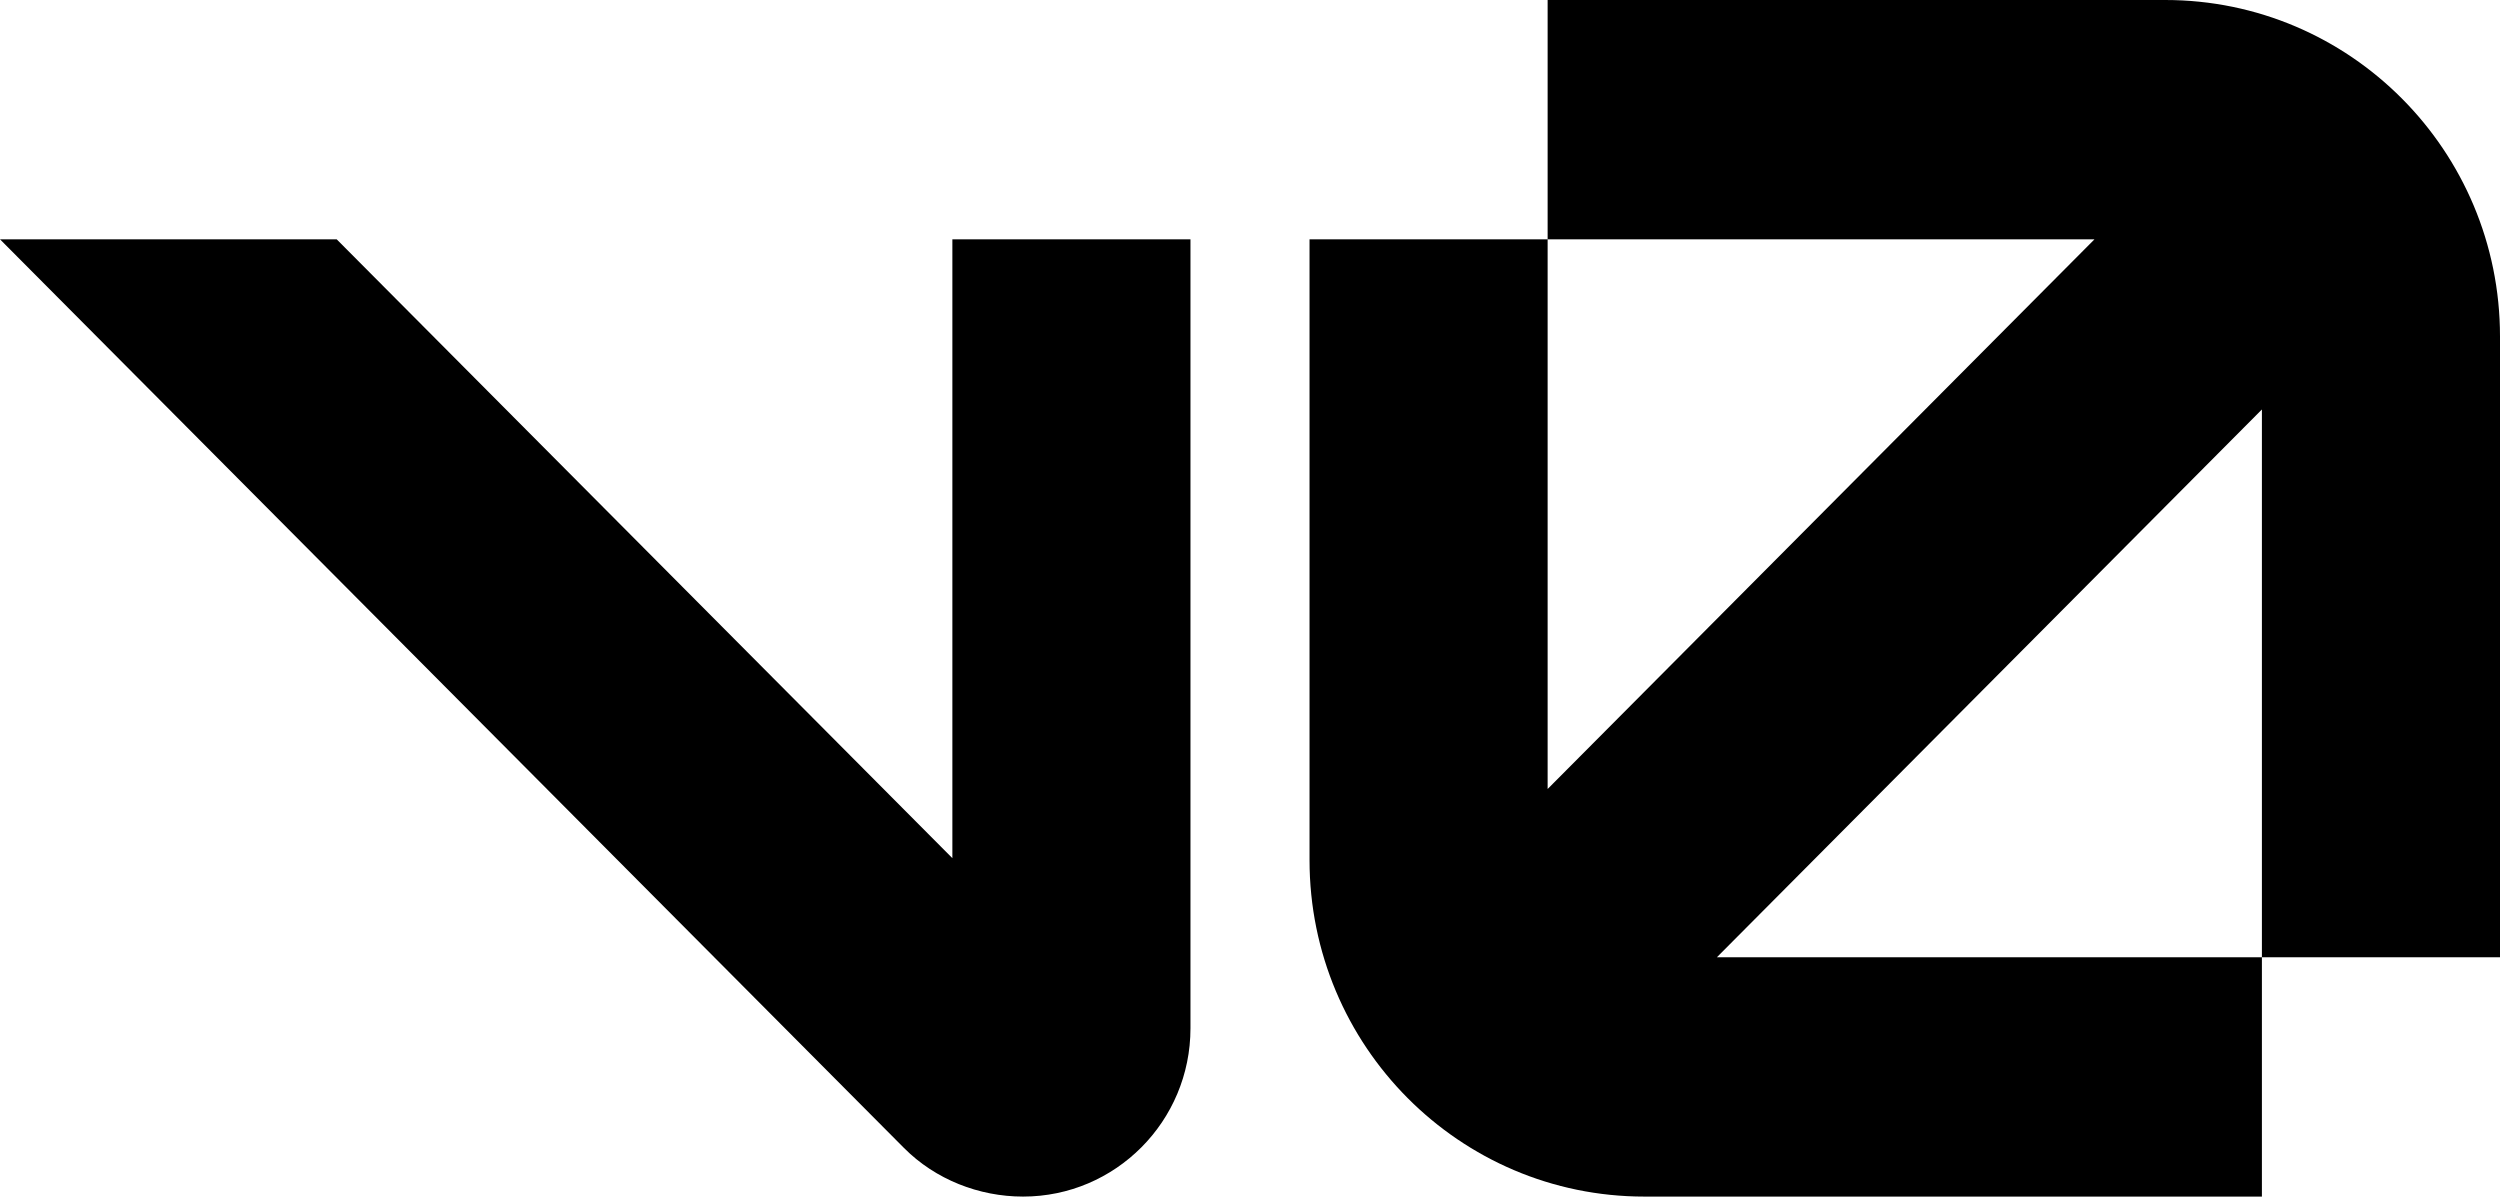 <svg width="117" height="56" viewBox="0 0 117 56" fill="none" xmlns="http://www.w3.org/2000/svg">
<g clip-path="url(#clip0_17_114)">
<path d="M44.571 40.162V11.2H55.714V48.125C55.714 52.474 52.206 56 47.879 56C45.813 56 43.774 55.199 42.308 53.726L0 11.2H15.757L44.571 40.162Z" fill="black"/>
<path d="M117 44.8H105.857V19.163L80.35 44.8H105.857V56H76.955C68.301 56 61.286 48.949 61.286 40.25V11.2H72.429V36.925L98.022 11.2H72.429V0H101.33C109.985 0 117 7.052 117 15.75V44.8Z" fill="black"/>
</g>
<defs>
<clipPath id="clip0_17_114">
<rect width="117" height="56" fill="white"/>
</clipPath>
</defs>
</svg>

